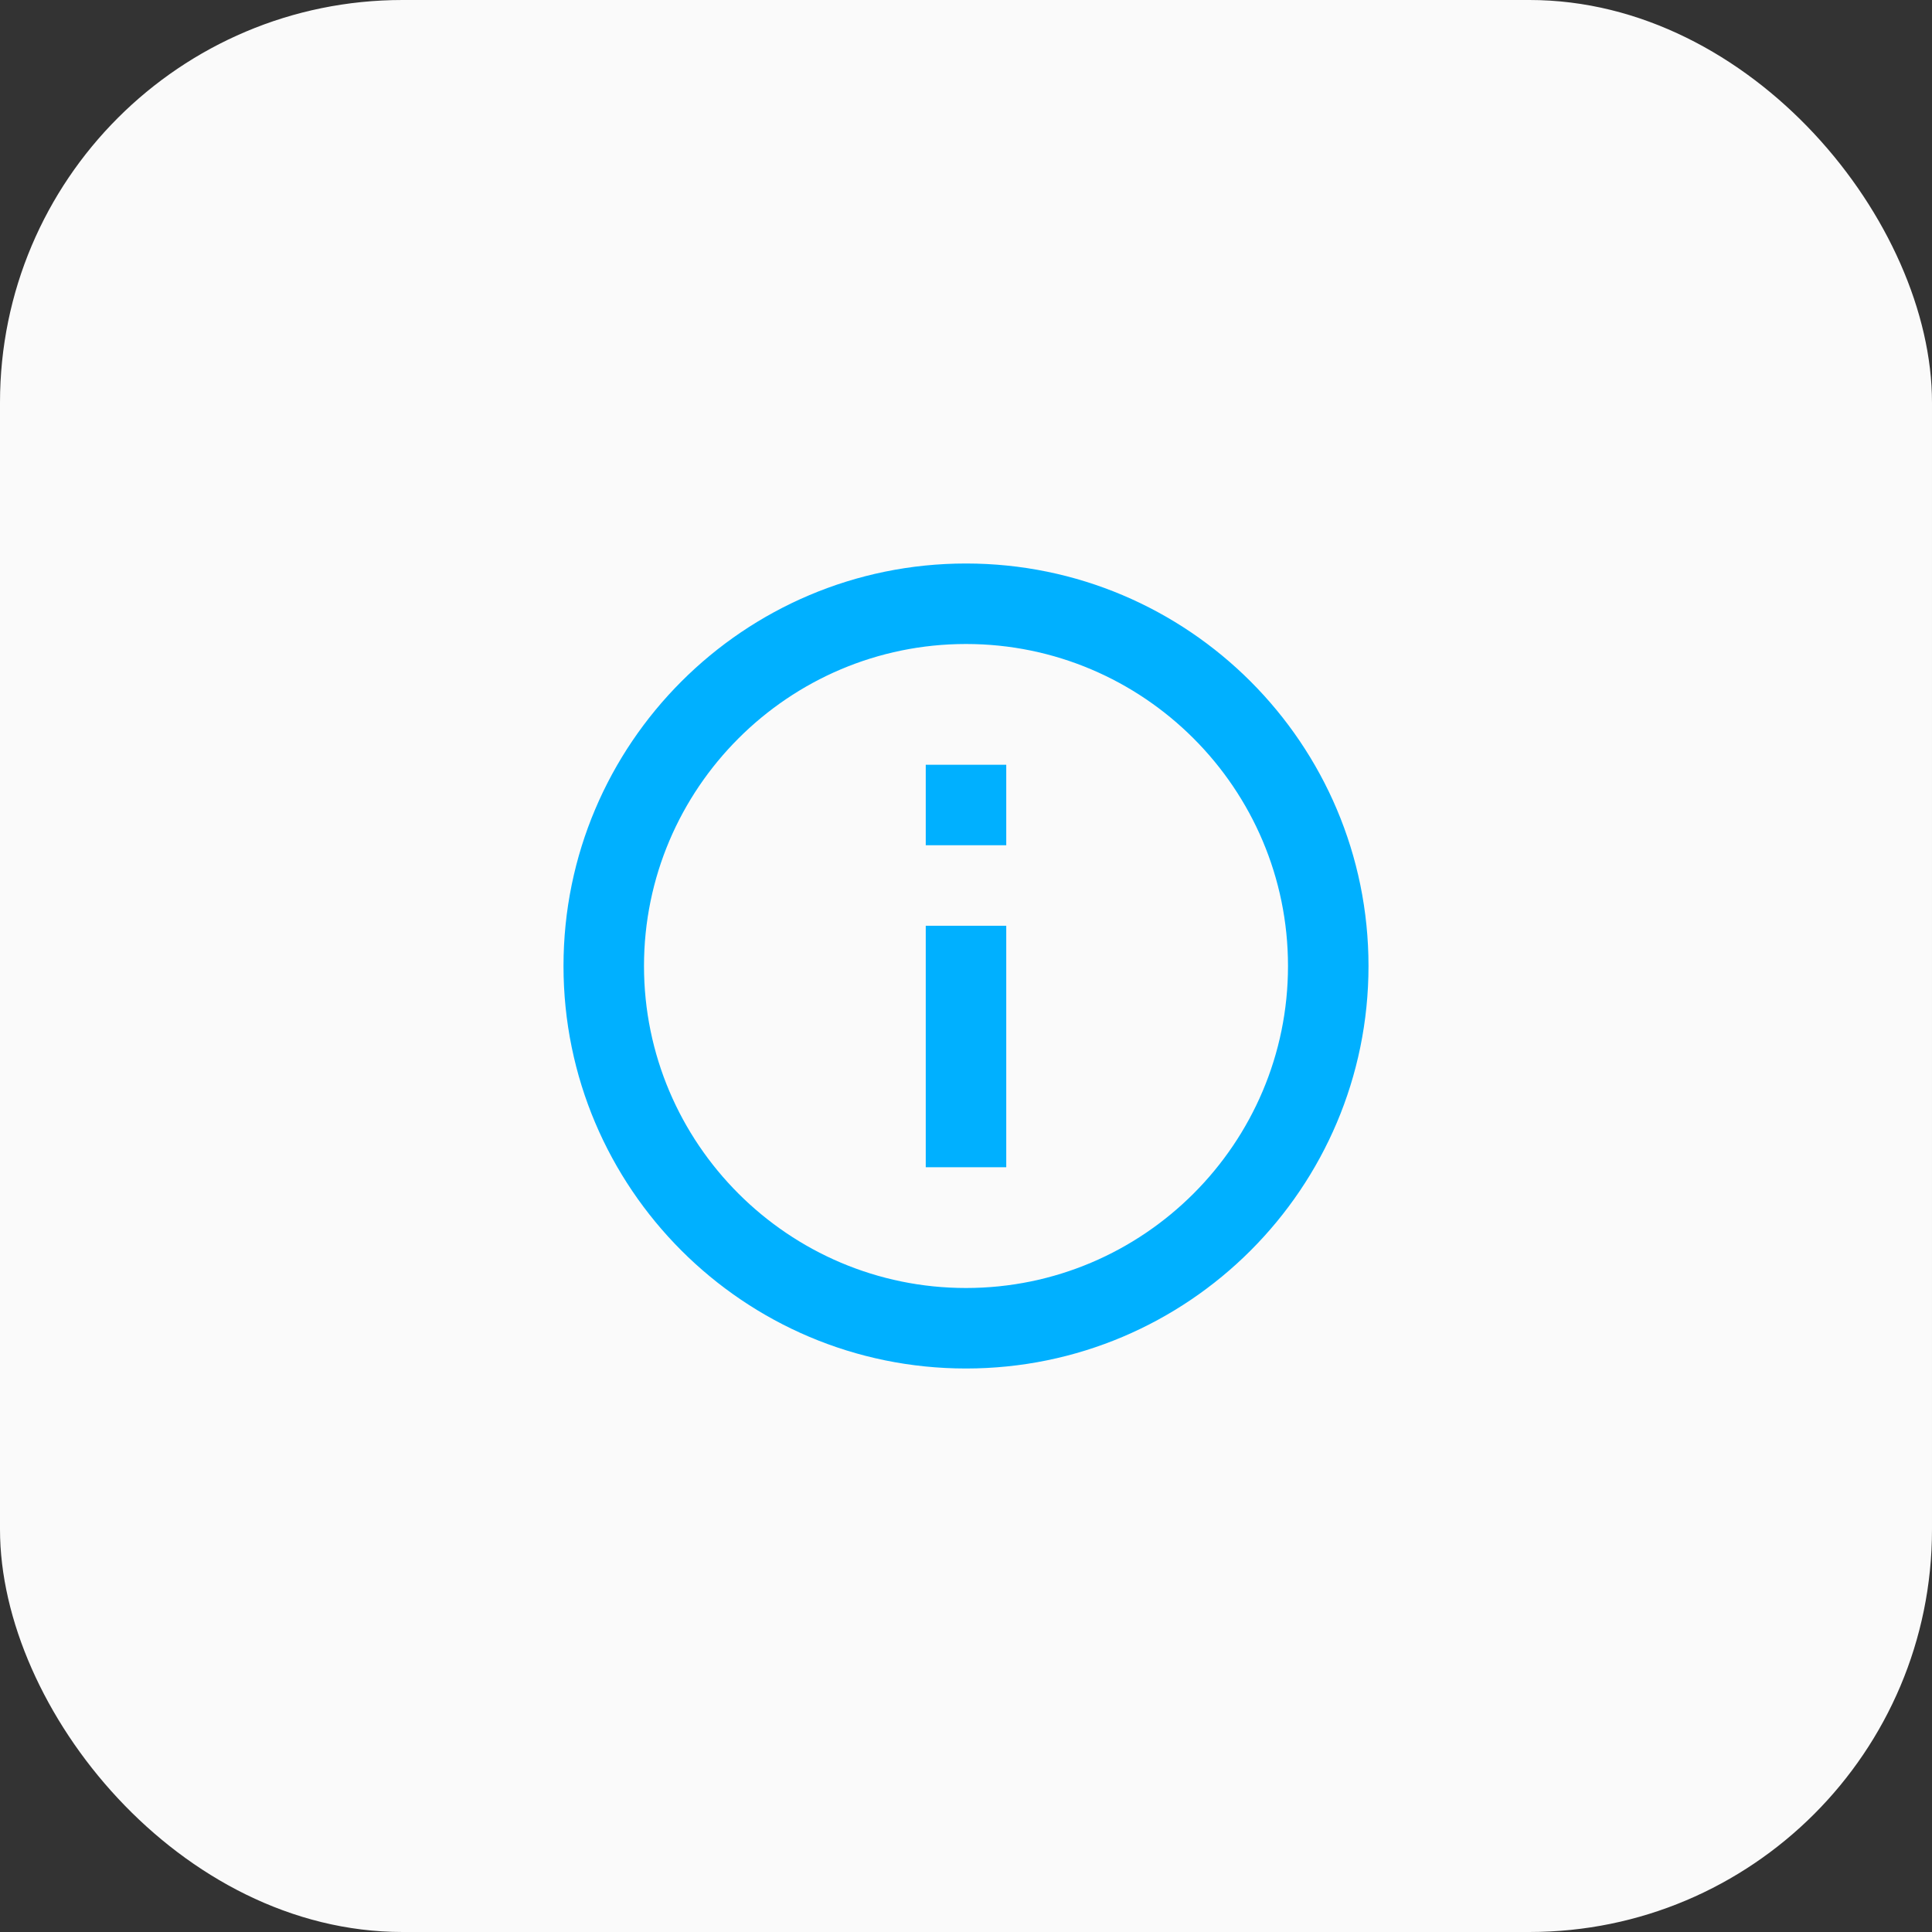 <svg xmlns="http://www.w3.org/2000/svg" width="48" height="48" viewBox="0 0 48 48" fill="none"><rect x="0" y="0" width="48" height="48" fill="#333333" stroke="none"/><rect width="48" height="48" rx="10" fill="#FAFAFA"></rect><g clip-path="url(#clip0_388_1866)"><path d="M23 19H25V21H23V19ZM23 23H25V29H23V23ZM24 14C18.48 14 14 18.48 14 24C14 29.52 18.48 34 24 34C29.52 34 34 29.52 34 24C34 18.48 29.52 14 24 14ZM24 32C19.59 32 16 28.41 16 24C16 19.59 19.59 16 24 16C28.41 16 32 19.59 32 24C32 28.41 28.41 32 24 32Z" fill="#00B0FF"></path></g><defs><clipPath id="clip0_388_1866"><rect width="24" height="24" fill="white" transform="translate(12 12)"></rect></clipPath></defs></svg>